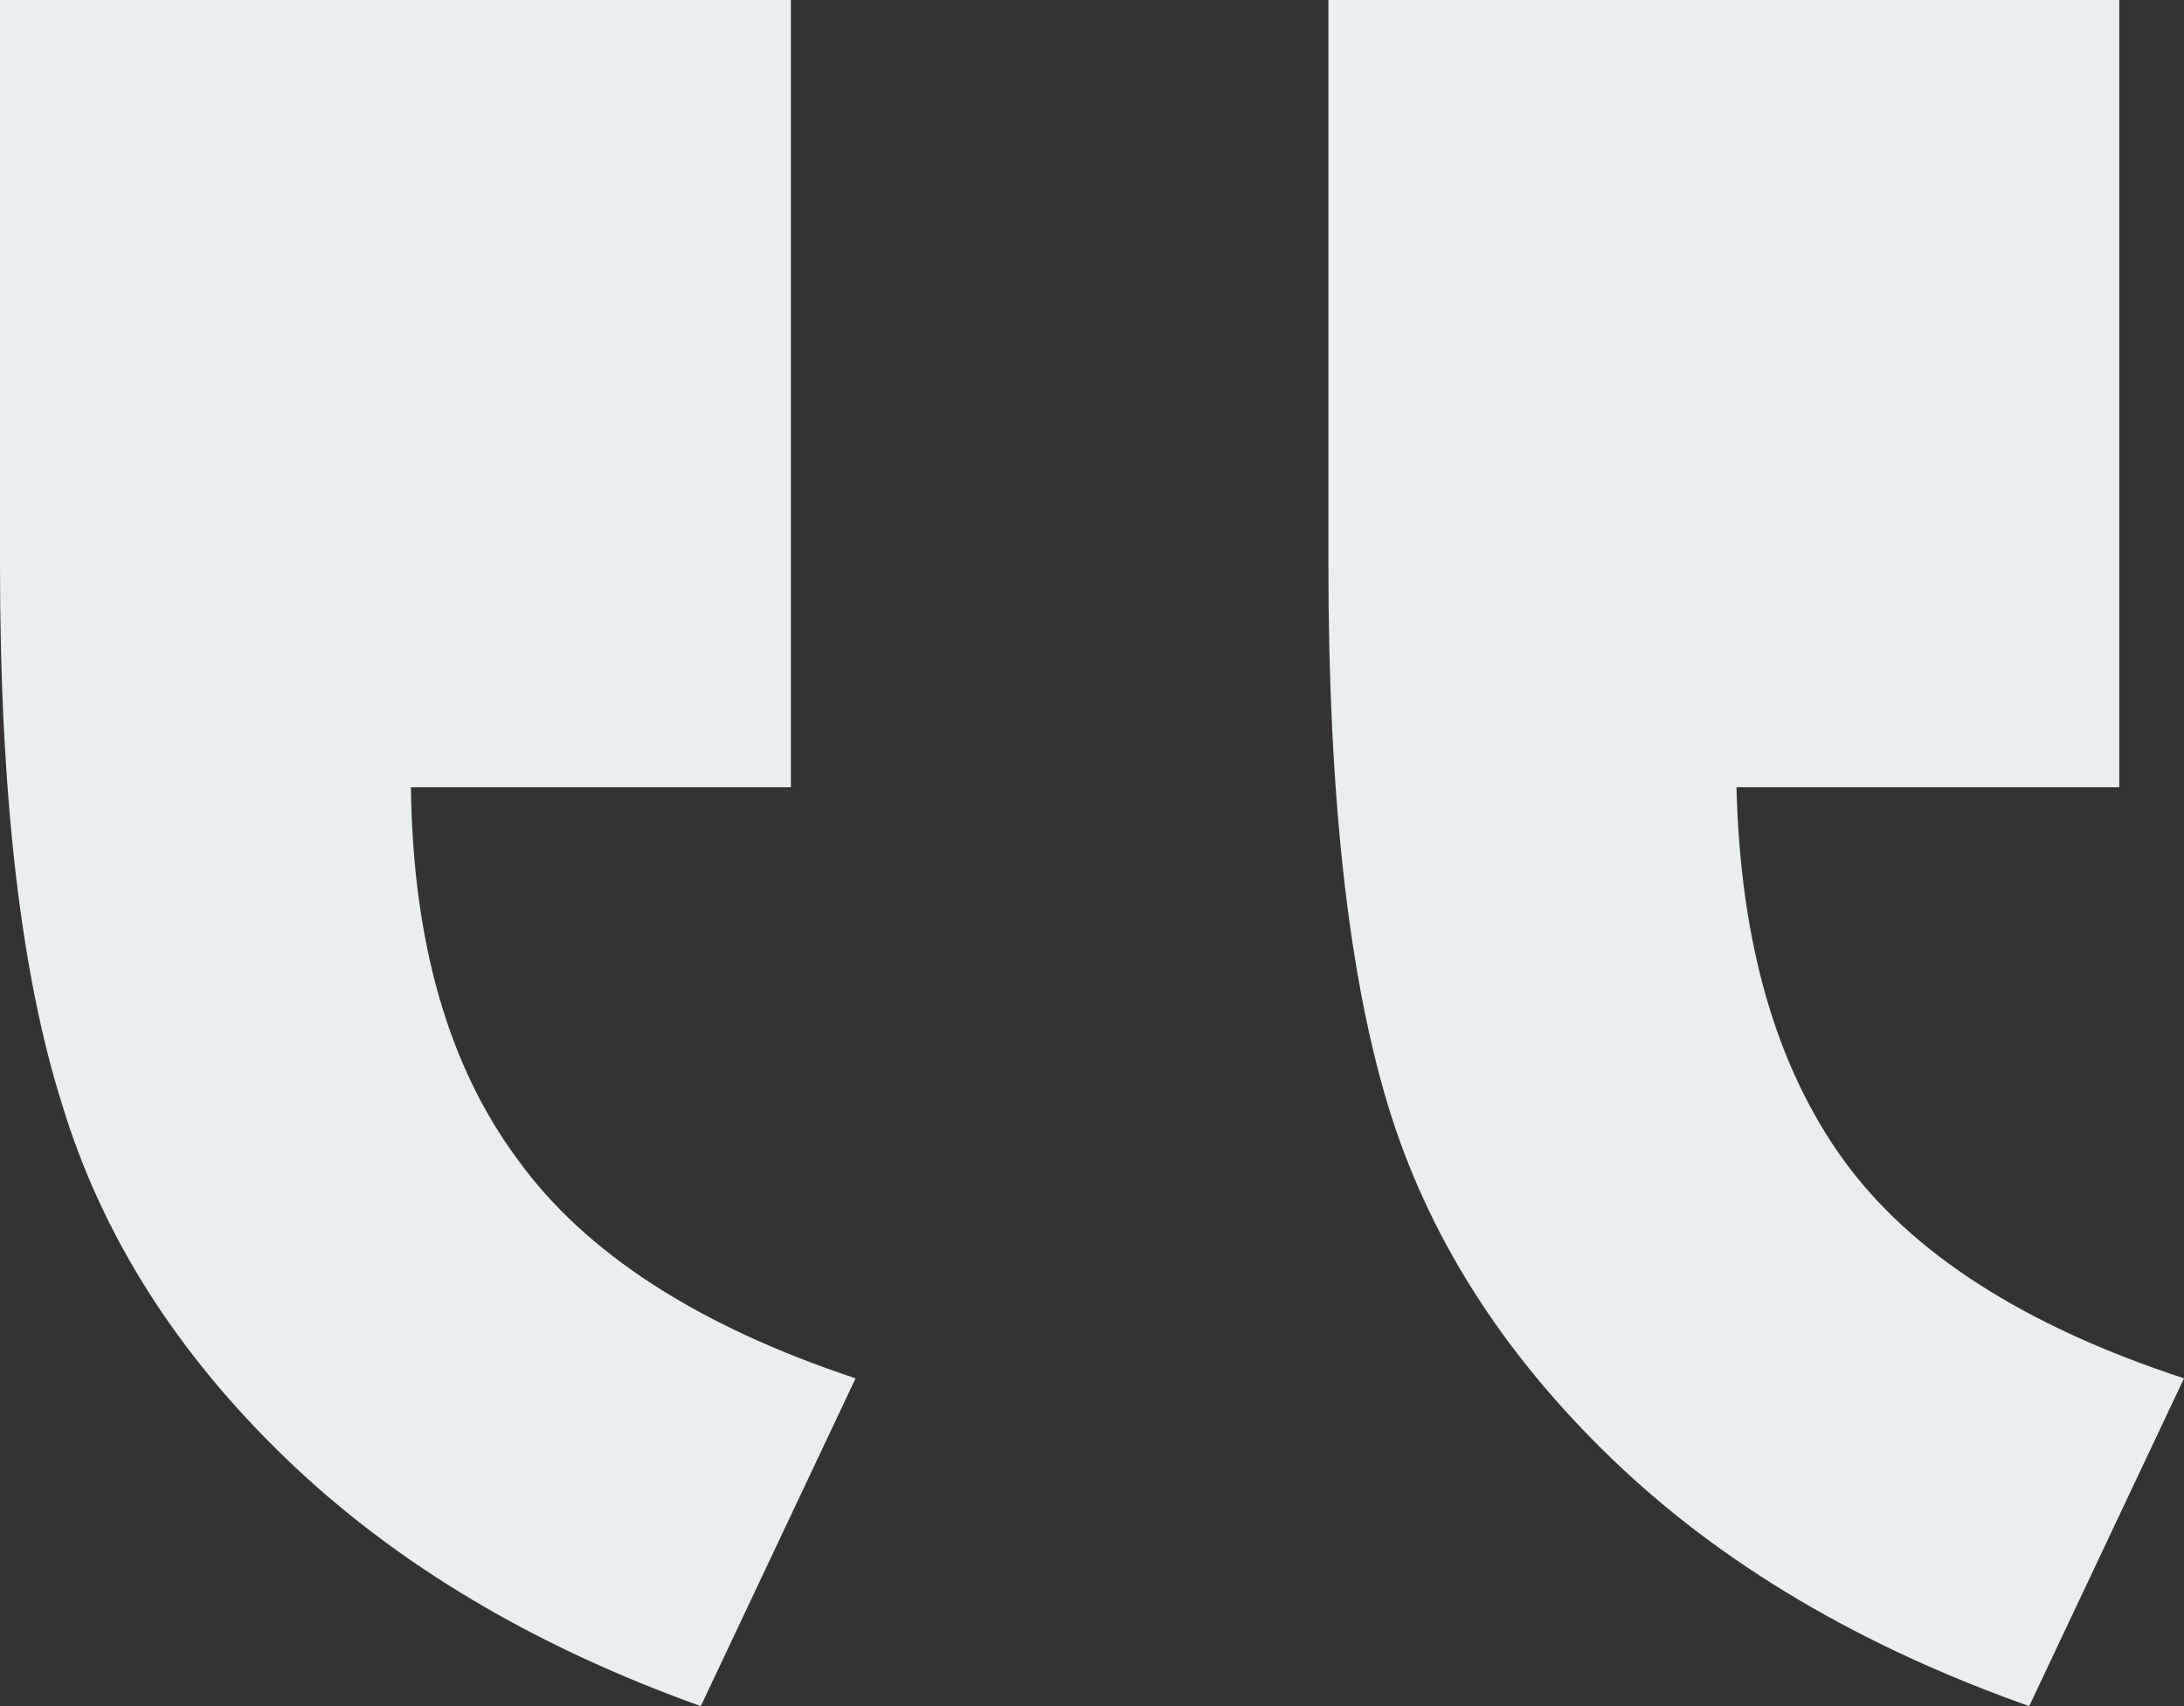 <svg width="32" height="25" viewBox="0 0 32 25" fill="none" xmlns="http://www.w3.org/2000/svg">
<rect x="0" y="0" width="32" height="25" fill="#333333" stroke="none"/>
<path d="M11.588 0H0V8.292C0 11.631 0.302 14.258 0.907 16.174C1.485 18.09 2.584 19.828 4.206 21.387C5.801 22.92 7.821 24.124 10.268 25L12.536 20.197C10.227 19.431 8.577 18.363 7.588 16.995C6.57 15.627 6.048 13.807 6.021 11.535H11.588V0ZM31.052 0H19.464V8.292C19.464 11.631 19.753 14.258 20.33 16.174C20.907 18.09 22.007 19.828 23.629 21.387C25.223 22.92 27.258 24.124 29.732 25L32 20.197C29.663 19.431 28 18.363 27.01 16.995C26.021 15.627 25.498 13.807 25.443 11.535H31.052V0Z" fill="#E9EFF1"/>
</svg>

